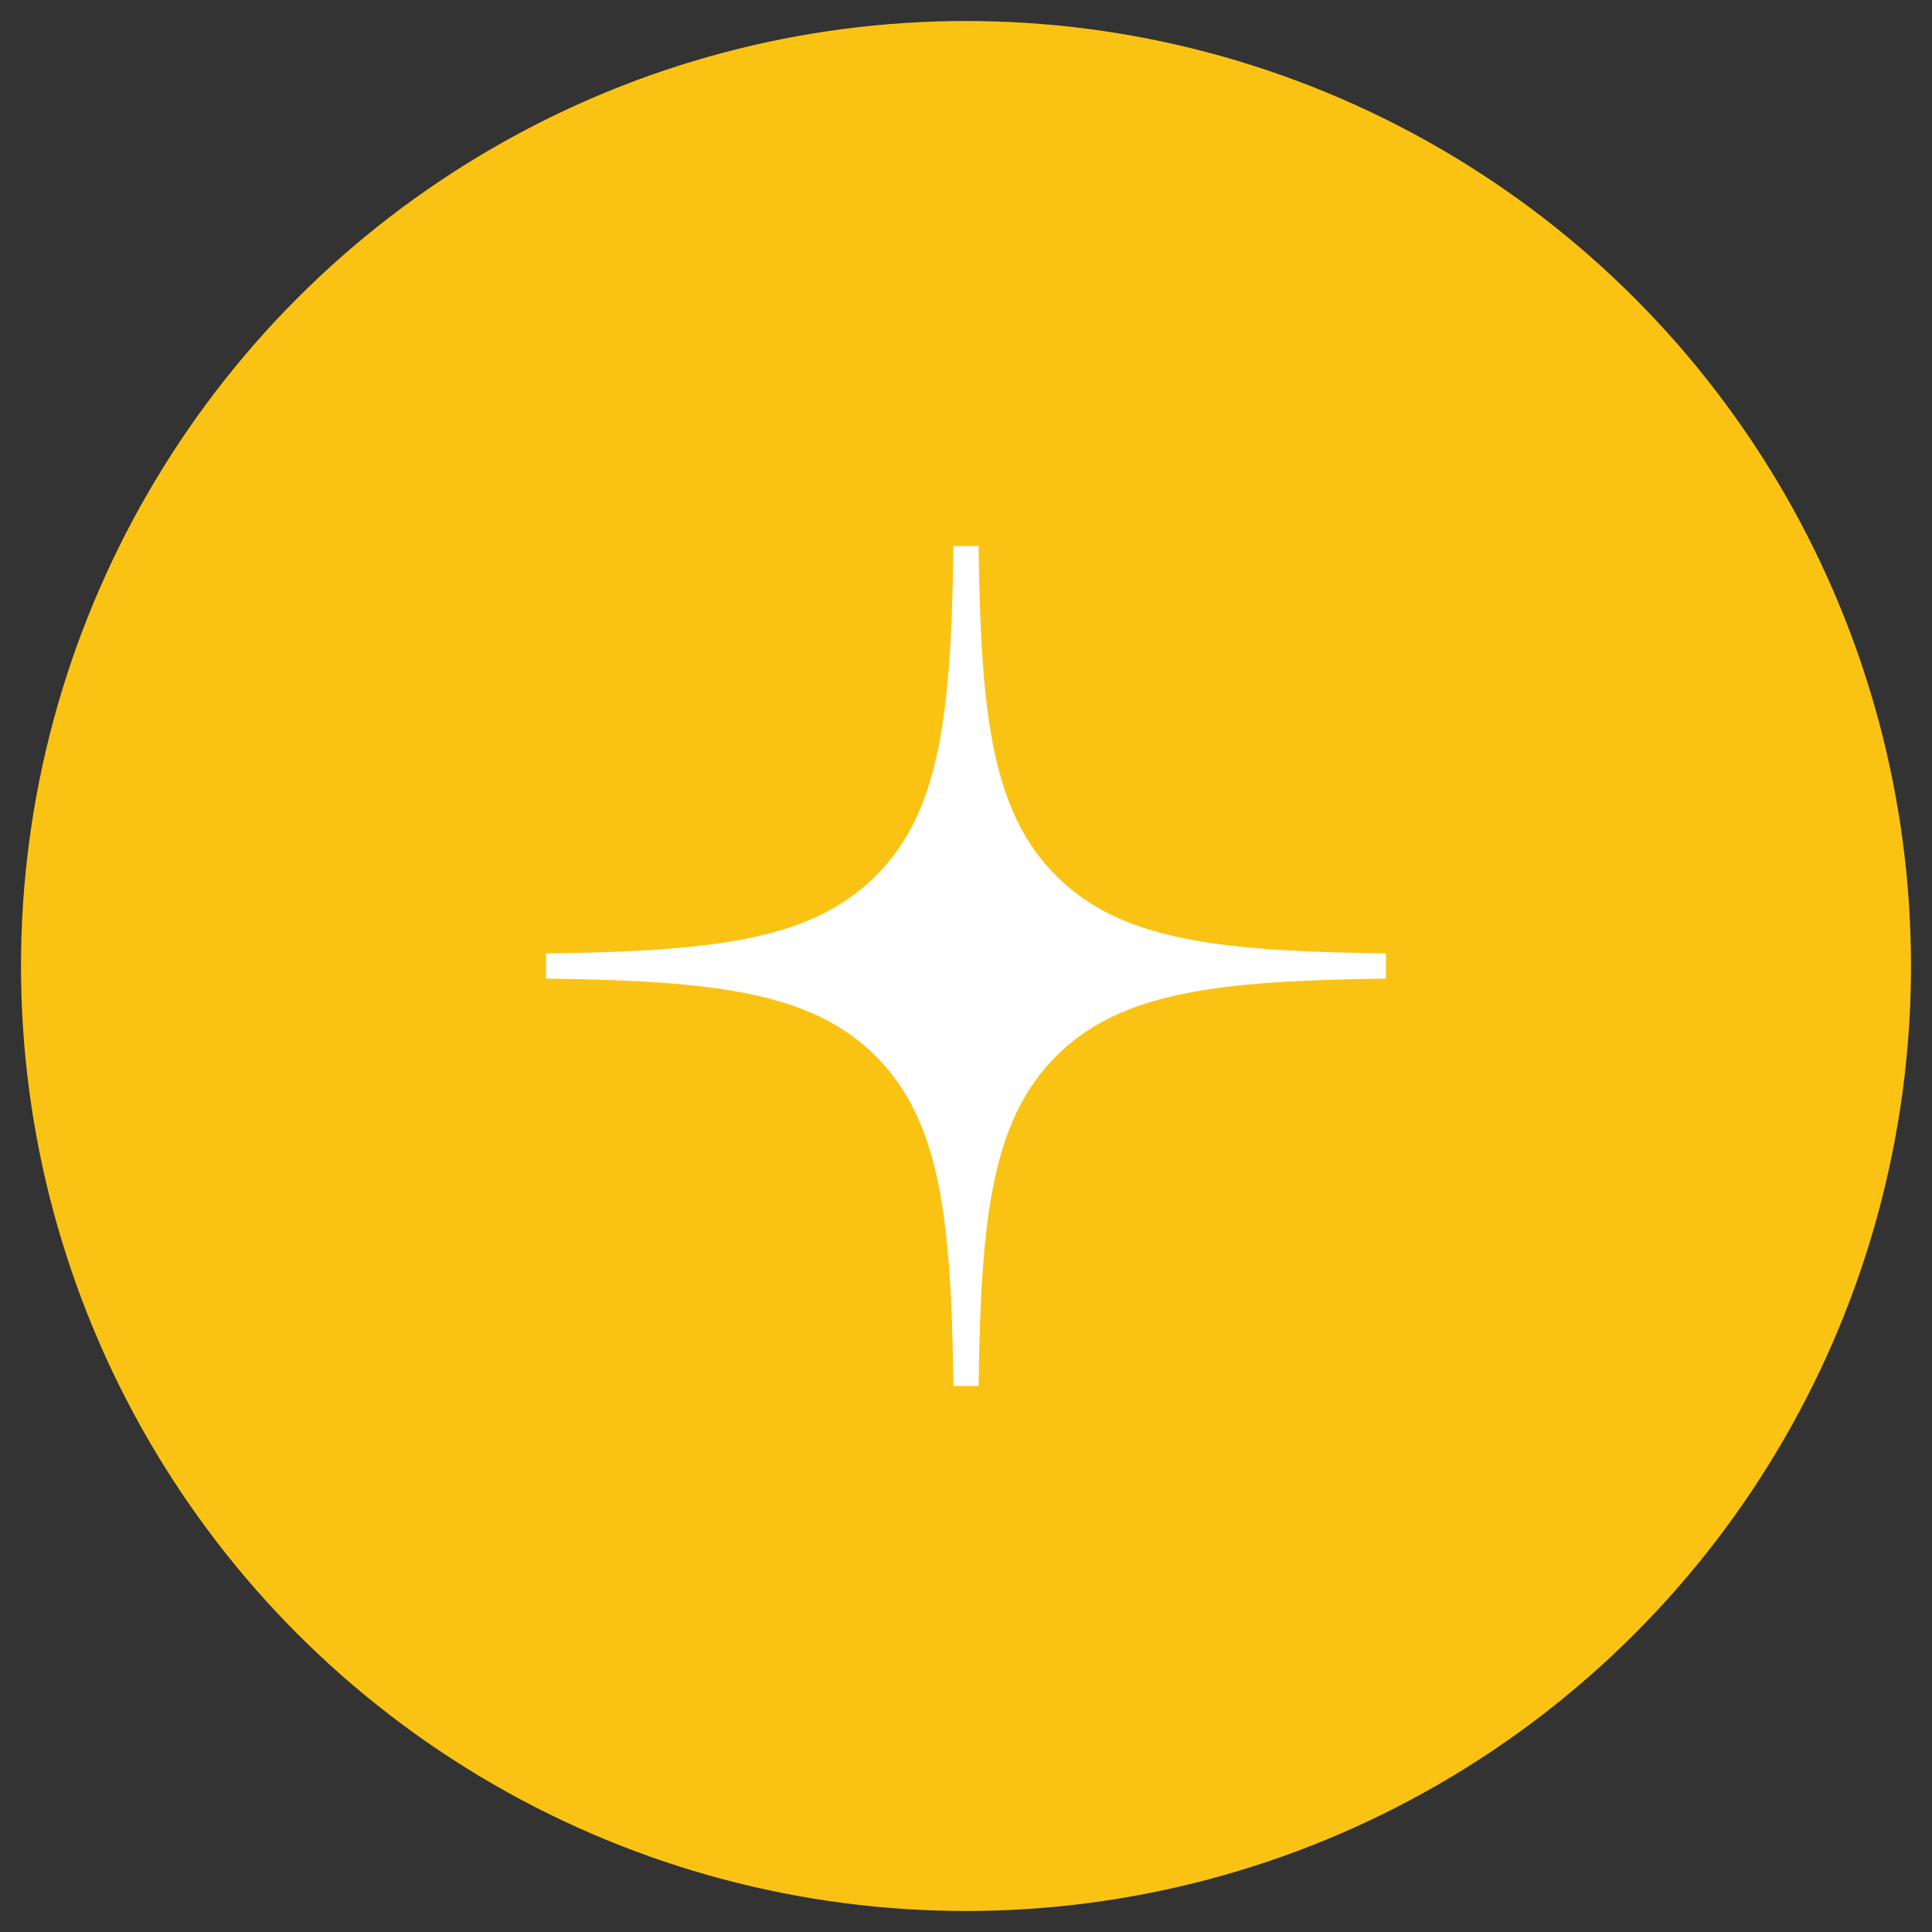 <?xml version="1.0" encoding="UTF-8"?> <svg xmlns="http://www.w3.org/2000/svg" width="46" height="46" viewBox="0 0 46 46" fill="none"><rect x="0" y="0" width="46" height="46" fill="#333333" stroke="none"/> <circle cx="23" cy="23" r="22" fill="#FAC314" stroke="#FAC314"></circle> <path fill-rule="evenodd" clip-rule="evenodd" d="M22.7 13C22.65 17.054 22.373 19.332 20.853 20.853C19.332 22.373 17.054 22.65 13 22.7V23.3C17.054 23.35 19.332 23.627 20.853 25.147C22.373 26.668 22.65 28.946 22.7 33H23.3C23.35 28.946 23.627 26.668 25.147 25.147C26.668 23.627 28.946 23.35 33 23.3V22.7C28.946 22.65 26.668 22.373 25.147 20.853C23.627 19.332 23.35 17.054 23.3 13H22.7Z" fill="white"></path> </svg> 